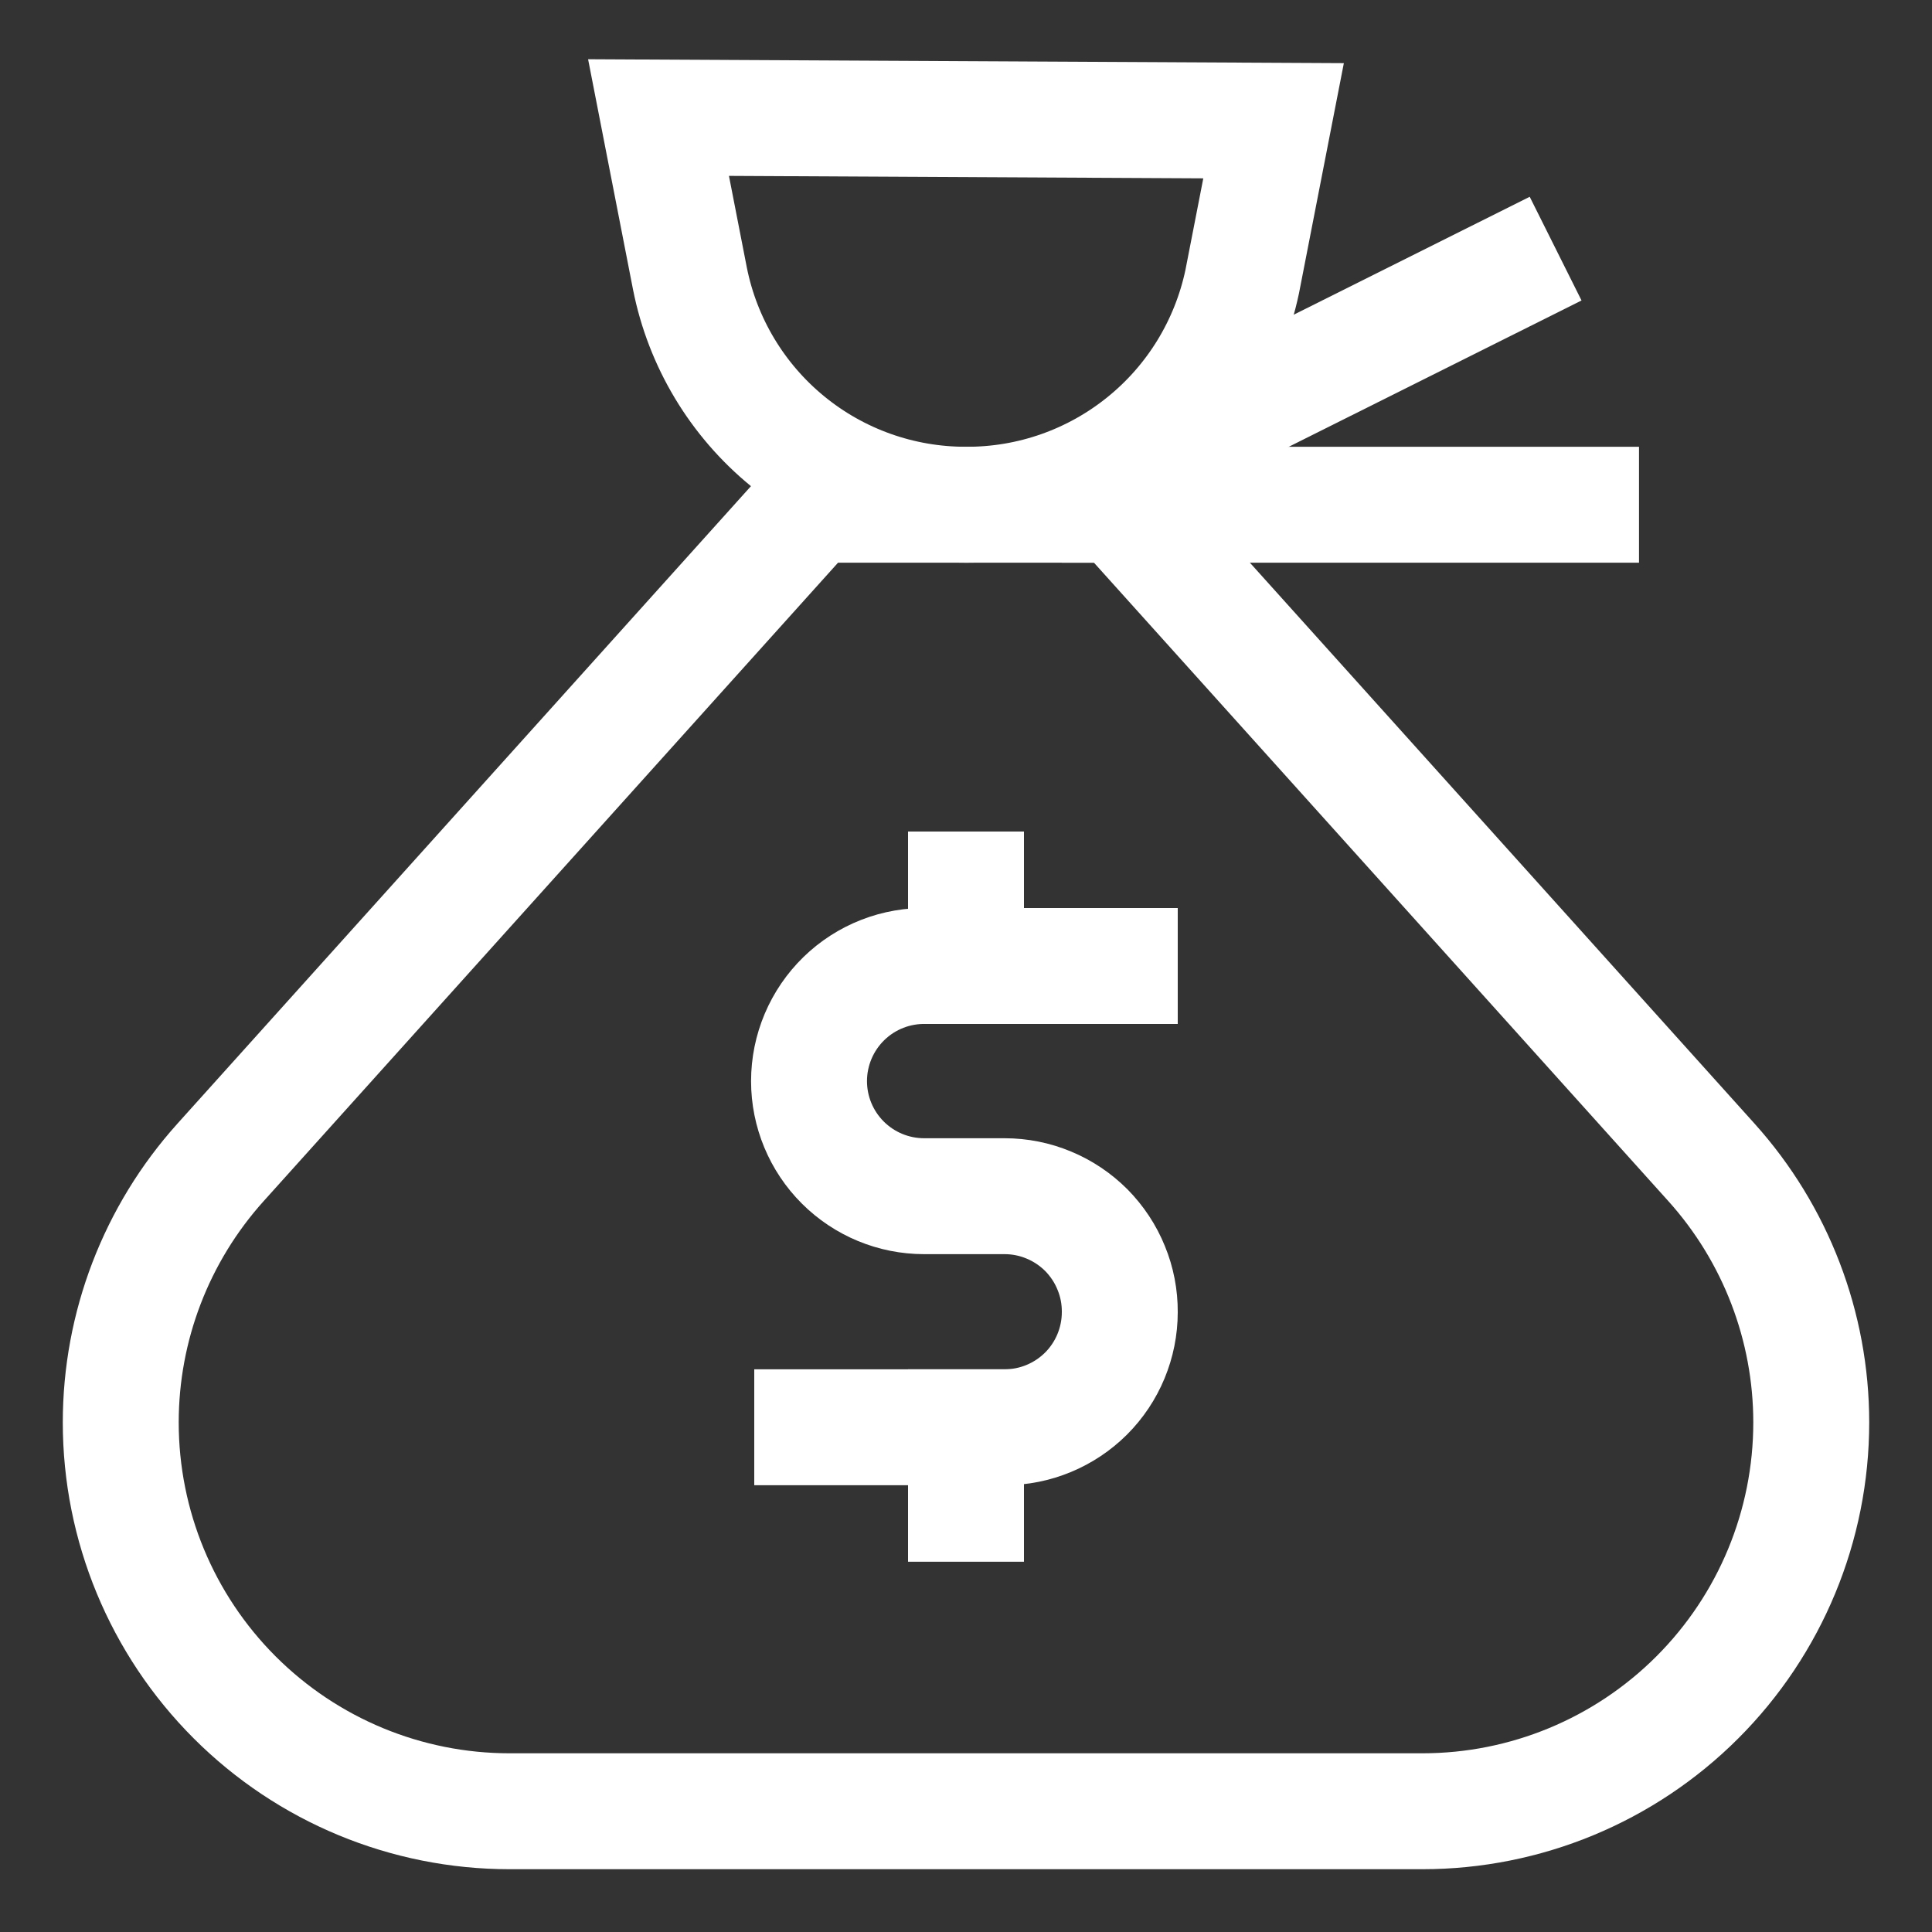 <svg width="20" height="20" viewBox="0 0 20 20" fill="none" xmlns="http://www.w3.org/2000/svg">
<rect x="0" y="0" width="20" height="20" fill="#333333" stroke="none"/>
<g clip-path="url(#clip0_1292_2518)">
<path d="M14.725 18.75H5.275C4.207 18.75 3.184 18.326 2.429 17.571C1.674 16.816 1.25 15.793 1.25 14.725C1.25 13.731 1.618 12.772 2.283 12.033L8.408 5.225H11.592L17.717 12.033C18.382 12.772 18.75 13.731 18.75 14.725C18.75 15.793 18.326 16.816 17.571 17.571C16.816 18.326 15.793 18.75 14.725 18.75Z" stroke="white" stroke-width="1.2" stroke-miterlimit="10" stroke-linecap="square"/>
<path d="M13.184 1.25L12.859 2.917C12.72 3.572 12.361 4.159 11.84 4.579C11.319 5 10.669 5.228 10 5.225C9.326 5.226 8.673 4.994 8.151 4.566C7.63 4.139 7.273 3.544 7.142 2.883L6.817 1.217L13.184 1.25Z" stroke="white" stroke-width="1.2" stroke-miterlimit="10" stroke-linecap="square"/>
<path d="M15.567 2.842L12.383 4.433" stroke="white" stroke-width="1.2" stroke-miterlimit="10" stroke-linecap="square"/>
<path d="M16.367 5.225H11.592" stroke="white" stroke-width="1.2" stroke-miterlimit="10" stroke-linecap="square"/>
<path d="M8.408 14.775H10.4C10.716 14.775 11.019 14.649 11.243 14.426C11.466 14.203 11.592 13.899 11.592 13.583C11.593 13.426 11.563 13.27 11.503 13.125C11.444 12.979 11.356 12.847 11.246 12.735C11.135 12.624 11.003 12.535 10.858 12.475C10.713 12.414 10.557 12.383 10.4 12.383H9.567C9.251 12.383 8.948 12.258 8.724 12.034C8.501 11.811 8.375 11.508 8.375 11.192C8.375 11.032 8.407 10.875 8.469 10.728C8.531 10.581 8.622 10.448 8.736 10.337C8.85 10.226 8.985 10.139 9.134 10.081C9.282 10.023 9.441 9.996 9.6 10H11.592" stroke="white" stroke-width="1.2" stroke-miterlimit="10" stroke-linecap="square"/>
<path d="M10 9.208V10" stroke="white" stroke-width="1.2" stroke-miterlimit="10" stroke-linecap="square"/>
<path d="M10 14.775V15.567" stroke="white" stroke-width="1.2" stroke-miterlimit="10" stroke-linecap="square"/>
</g>
<defs>
<clipPath id="clip0_1292_2518">
<rect width="20" height="20" fill="white"/>
</clipPath>
</defs>
</svg>
